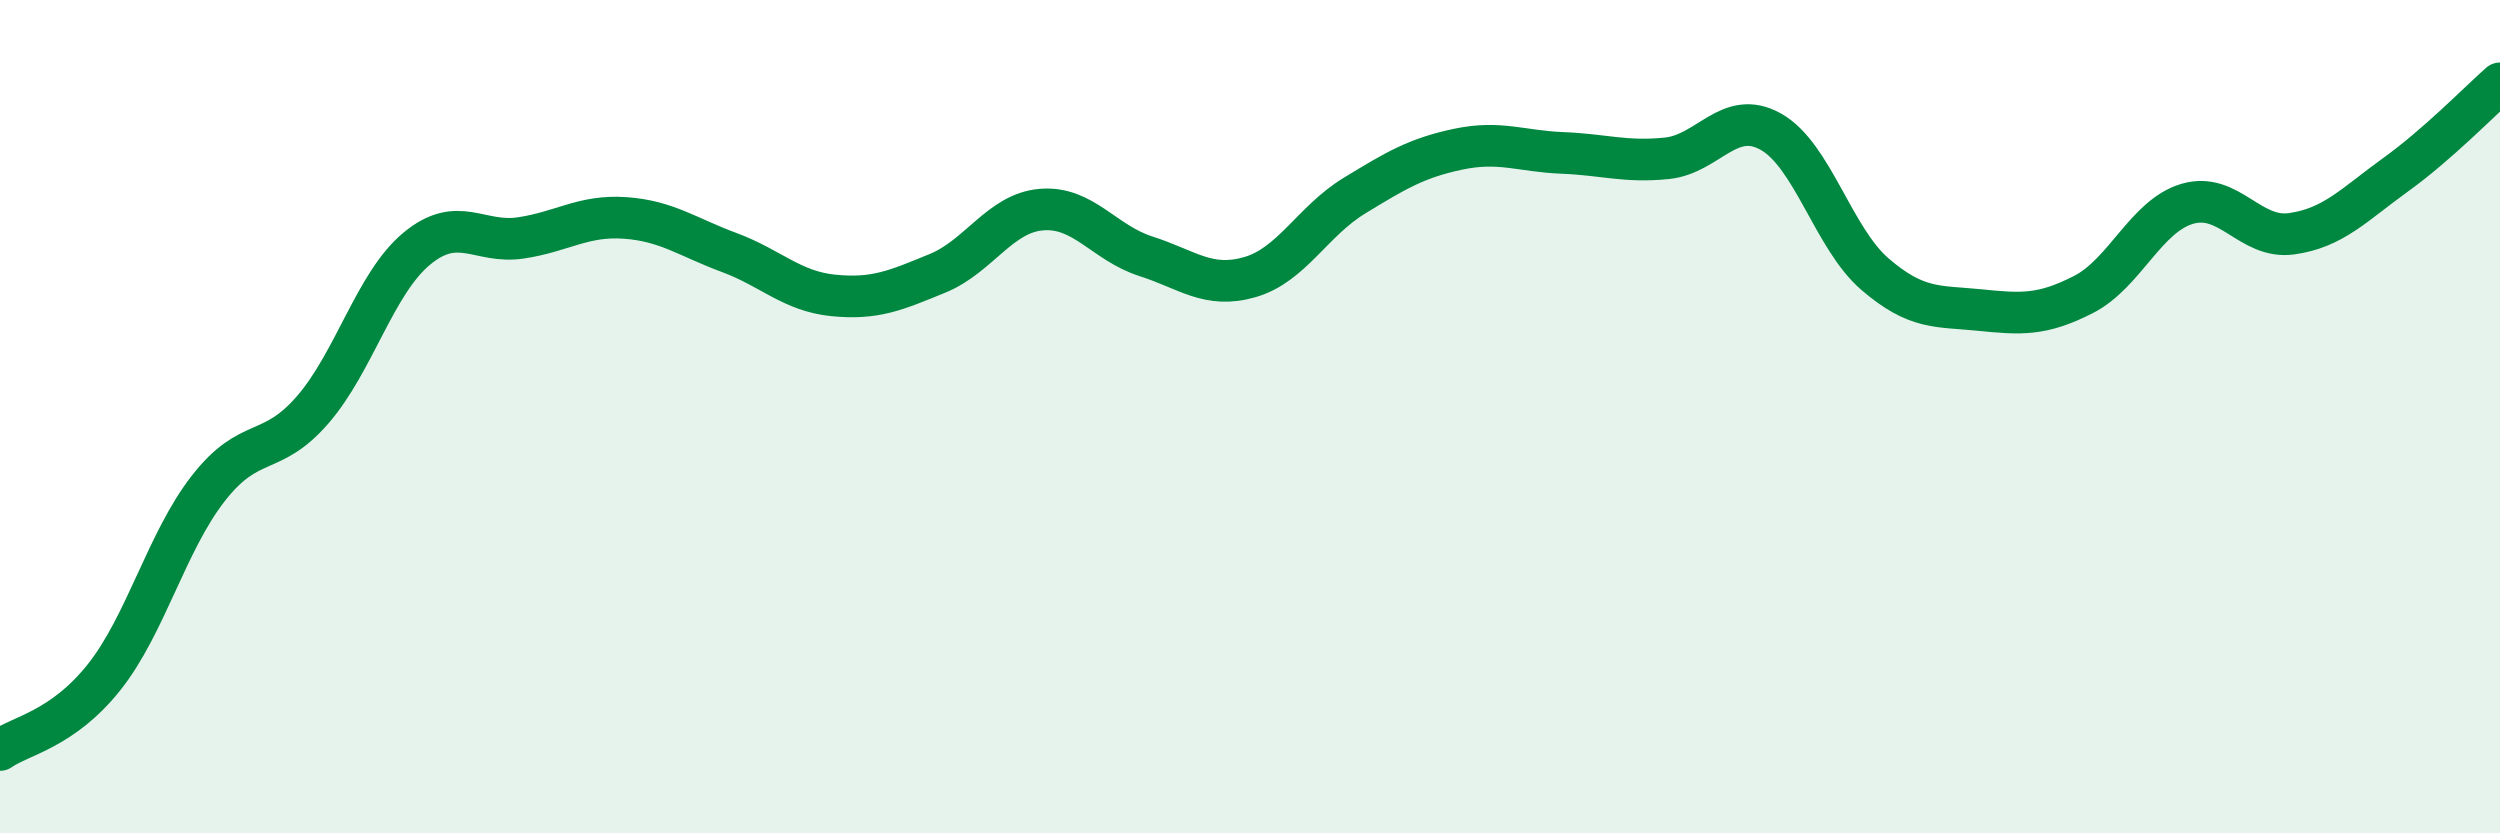 
    <svg width="60" height="20" viewBox="0 0 60 20" xmlns="http://www.w3.org/2000/svg">
      <path
        d="M 0,18 C 0.5,17.65 1.5,17.51 2.5,16.25 C 3.5,14.99 4,13 5,11.72 C 6,10.44 6.5,10.99 7.5,9.84 C 8.5,8.69 9,6.8 10,5.97 C 11,5.14 11.5,5.86 12.5,5.71 C 13.5,5.56 14,5.16 15,5.23 C 16,5.3 16.5,5.69 17.5,6.06 C 18.5,6.43 19,6.99 20,7.09 C 21,7.19 21.5,6.97 22.5,6.56 C 23.5,6.15 24,5.11 25,5.03 C 26,4.95 26.5,5.83 27.5,6.15 C 28.5,6.47 29,6.94 30,6.65 C 31,6.36 31.5,5.31 32.5,4.7 C 33.5,4.09 34,3.79 35,3.58 C 36,3.37 36.5,3.63 37.5,3.67 C 38.5,3.71 39,3.9 40,3.8 C 41,3.7 41.5,2.6 42.5,3.16 C 43.5,3.72 44,5.72 45,6.58 C 46,7.44 46.5,7.34 47.5,7.44 C 48.5,7.54 49,7.58 50,7.07 C 51,6.56 51.5,5.18 52.5,4.89 C 53.5,4.6 54,5.75 55,5.61 C 56,5.47 56.5,4.91 57.5,4.19 C 58.5,3.47 59.5,2.44 60,2L60 20L0 20Z"
        fill="#008740"
        opacity="0.1"
        stroke-linecap="round"
        stroke-linejoin="round"
      />
      <path
        d="M 0,18 C 0.5,17.65 1.5,17.51 2.5,16.25 C 3.5,14.99 4,13 5,11.72 C 6,10.44 6.5,10.99 7.5,9.84 C 8.5,8.69 9,6.8 10,5.97 C 11,5.14 11.5,5.86 12.5,5.71 C 13.5,5.56 14,5.16 15,5.23 C 16,5.3 16.5,5.69 17.5,6.06 C 18.5,6.43 19,6.99 20,7.09 C 21,7.19 21.5,6.97 22.5,6.56 C 23.5,6.15 24,5.11 25,5.03 C 26,4.95 26.5,5.83 27.5,6.15 C 28.5,6.47 29,6.94 30,6.65 C 31,6.36 31.5,5.31 32.5,4.7 C 33.5,4.09 34,3.79 35,3.58 C 36,3.37 36.5,3.63 37.5,3.67 C 38.5,3.71 39,3.9 40,3.8 C 41,3.7 41.5,2.6 42.5,3.16 C 43.5,3.72 44,5.72 45,6.58 C 46,7.44 46.5,7.34 47.5,7.44 C 48.5,7.54 49,7.58 50,7.07 C 51,6.56 51.5,5.18 52.5,4.89 C 53.5,4.6 54,5.75 55,5.61 C 56,5.47 56.5,4.91 57.5,4.19 C 58.5,3.47 59.5,2.44 60,2"
        stroke="#008740"
        stroke-width="1"
        fill="none"
        stroke-linecap="round"
        stroke-linejoin="round"
      />
    </svg>
  